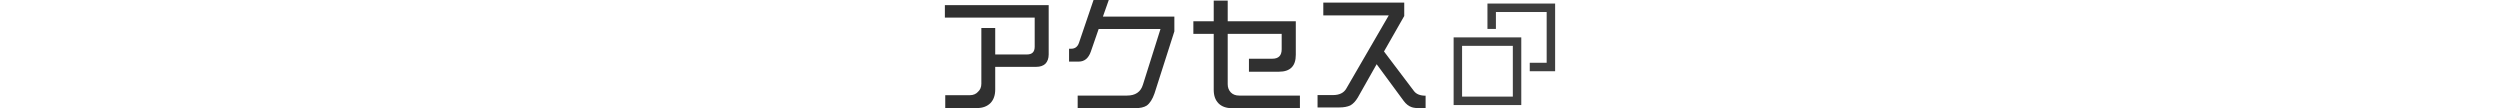 <?xml version="1.0" encoding="utf-8"?>
<!-- Generator: Adobe Illustrator 16.0.4, SVG Export Plug-In . SVG Version: 6.00 Build 0)  -->
<!DOCTYPE svg PUBLIC "-//W3C//DTD SVG 1.1//EN" "http://www.w3.org/Graphics/SVG/1.1/DTD/svg11.dtd">
<svg version="1.1" id="レイヤー_1" xmlns="http://www.w3.org/2000/svg" xmlns:xlink="http://www.w3.org/1999/xlink" x="0px"
	 y="0px" width="640.361px" height="27.711px" viewBox="0 0 640.361 27.711" enable-background="new 0 0 640.361 27.711"
	 xml:space="preserve">
<g>
	<g>
		<path fill="#3E3E3E" d="M387.503,11.744v13h-13v-13H387.503 M389.669,9.576h-17.332v17.334h17.332V9.576L389.669,9.576z"/>
		<polygon fill="#3E3E3E" points="381.003,0.91 381.003,7.41 383.169,7.41 383.169,3.076 396.169,3.076 396.169,16.077 
			391.837,16.077 391.837,18.245 398.337,18.245 398.337,0.91 		"/>
	</g>
	<g>
		<path fill="#303030" d="M253.704,26.399c-0.832,0.832-1.984,1.279-3.456,1.279h-8.128v-3.295h6.305
			c0.863,0,1.567-0.289,2.079-0.863c0.576-0.514,0.864-1.217,0.864-2.08V7.168h3.552v6.784h8.128c1.311,0,1.983-0.641,1.983-1.985
			V4.512h-23.007V1.312h26.59v12.641c0,0.99-0.287,1.791-0.832,2.365c-0.575,0.545-1.375,0.803-2.335,0.803h-10.528v5.822
			C254.919,24.415,254.503,25.567,253.704,26.399z"/>
		<path fill="#303030" d="M282.503,4.256h18.303v3.775l-5.087,15.903c-0.513,1.473-1.185,2.529-1.984,3.105
			c-0.704,0.447-1.695,0.672-2.977,0.672h-14.719v-3.232h12.64c2.112,0,3.487-0.895,4.063-2.752l4.512-14.303h-15.839l-2.016,5.824
			c-0.608,1.696-1.632,2.528-3.104,2.528h-2.463v-3.297h0.543c0.961,0,1.633-0.479,1.984-1.471L280.103,0h3.903L282.503,4.256z"/>
		<path fill="#303030" d="M327.591,18.368h-7.68V15.04h5.983c1.602,0,2.4-0.801,2.4-2.432V8.672H314.47v12.895
			c0,0.832,0.256,1.535,0.801,2.111c0.543,0.545,1.248,0.801,2.144,0.801h15.551v3.23h-17.407c-1.472,0-2.623-0.416-3.455-1.246
			c-0.832-0.865-1.217-1.984-1.217-3.457V8.672h-5.215V5.439h5.215V0.16h3.584v5.279h17.44v8.608
			C331.911,16.928,330.47,18.368,327.591,18.368z"/>
		<path fill="#303030" d="M354.503,13.184l7.68,10.145c0.607,0.801,1.6,1.184,2.977,1.184v3.199h-1.312
			c-1.055,0-1.791-0.096-2.24-0.256c-0.768-0.256-1.471-0.801-2.078-1.633l-6.91-9.375l-4.832,8.545
			c-0.576,0.959-1.219,1.631-1.92,2.016c-0.705,0.32-1.633,0.512-2.783,0.512h-5.602v-3.168h3.938c1.631,0,2.783-0.543,3.424-1.664
			l10.879-18.75h-16.768V0.674h20.732v3.424L354.503,13.184z"/>
	</g>
</g>
</svg>
